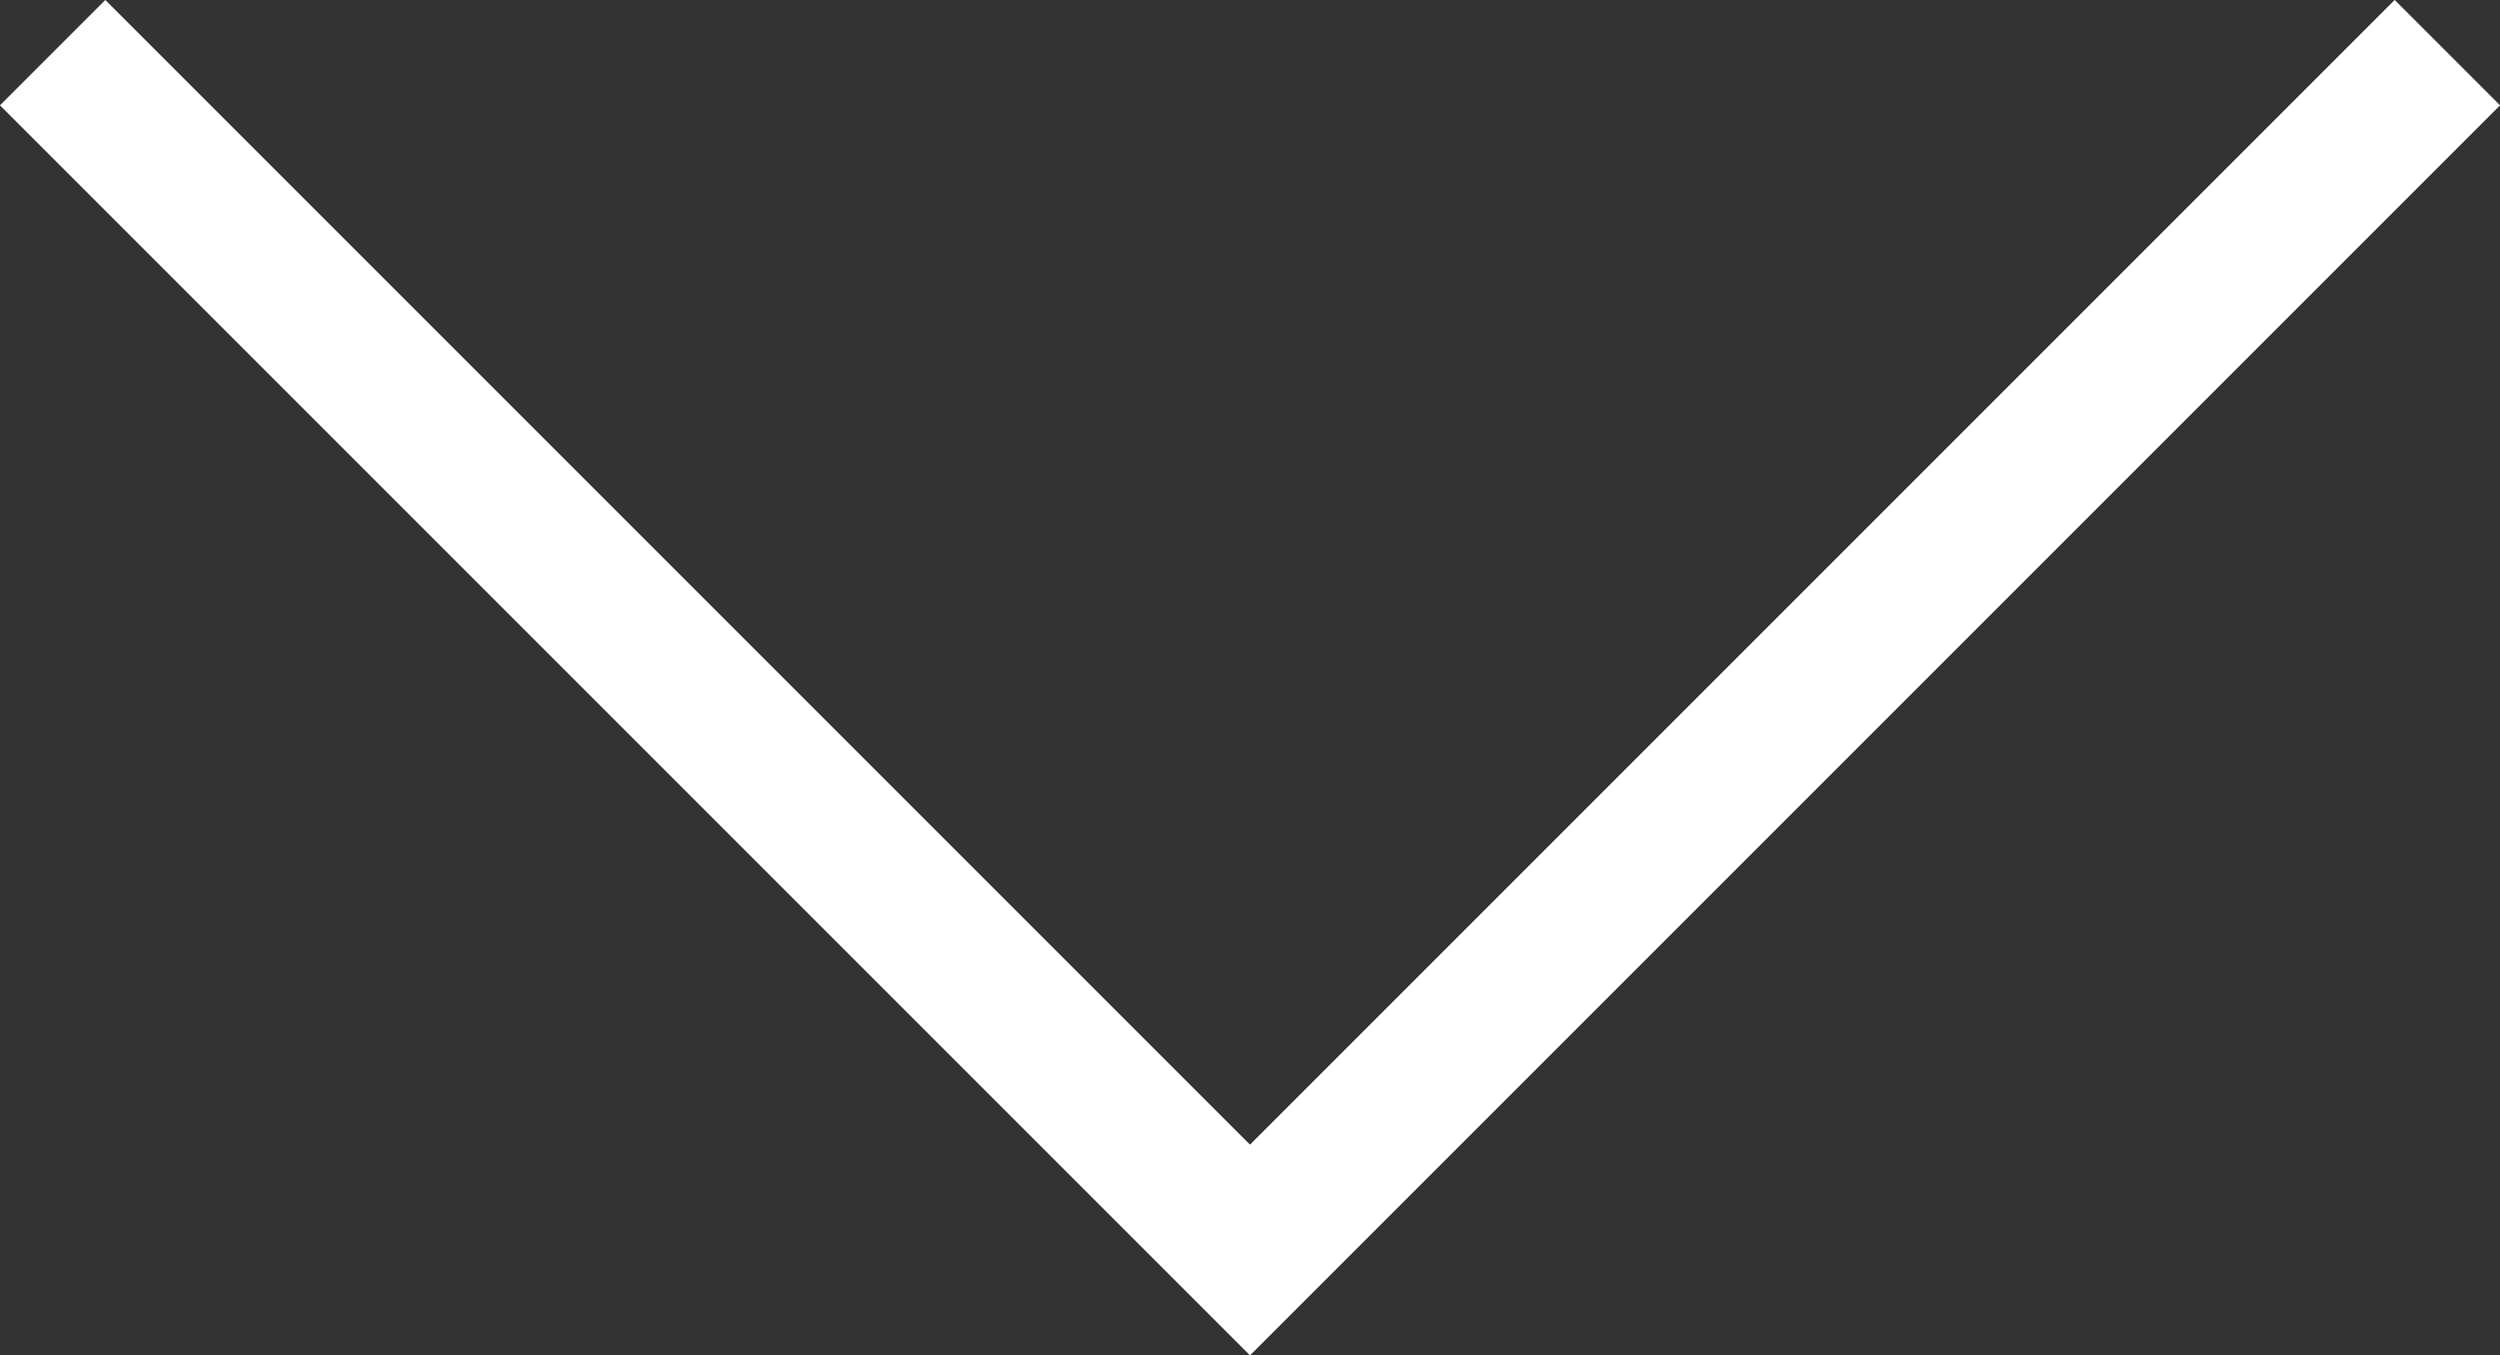 <svg xmlns="http://www.w3.org/2000/svg" viewBox="0 0 50.34 27.29"><rect x="0" y="0" width="50.34" height="27.29" fill="#333333" stroke="none"/><defs><style>.cls-1{fill:none;stroke:#fff;stroke-miterlimit:10;stroke-width:3px;}</style></defs><title>アセット 3</title><g id="レイヤー_2" data-name="レイヤー 2"><g id="レイヤー_1-2" data-name="レイヤー 1"><polyline class="cls-1" points="49.28 1.06 25.17 25.17 1.06 1.06"/></g></g></svg>